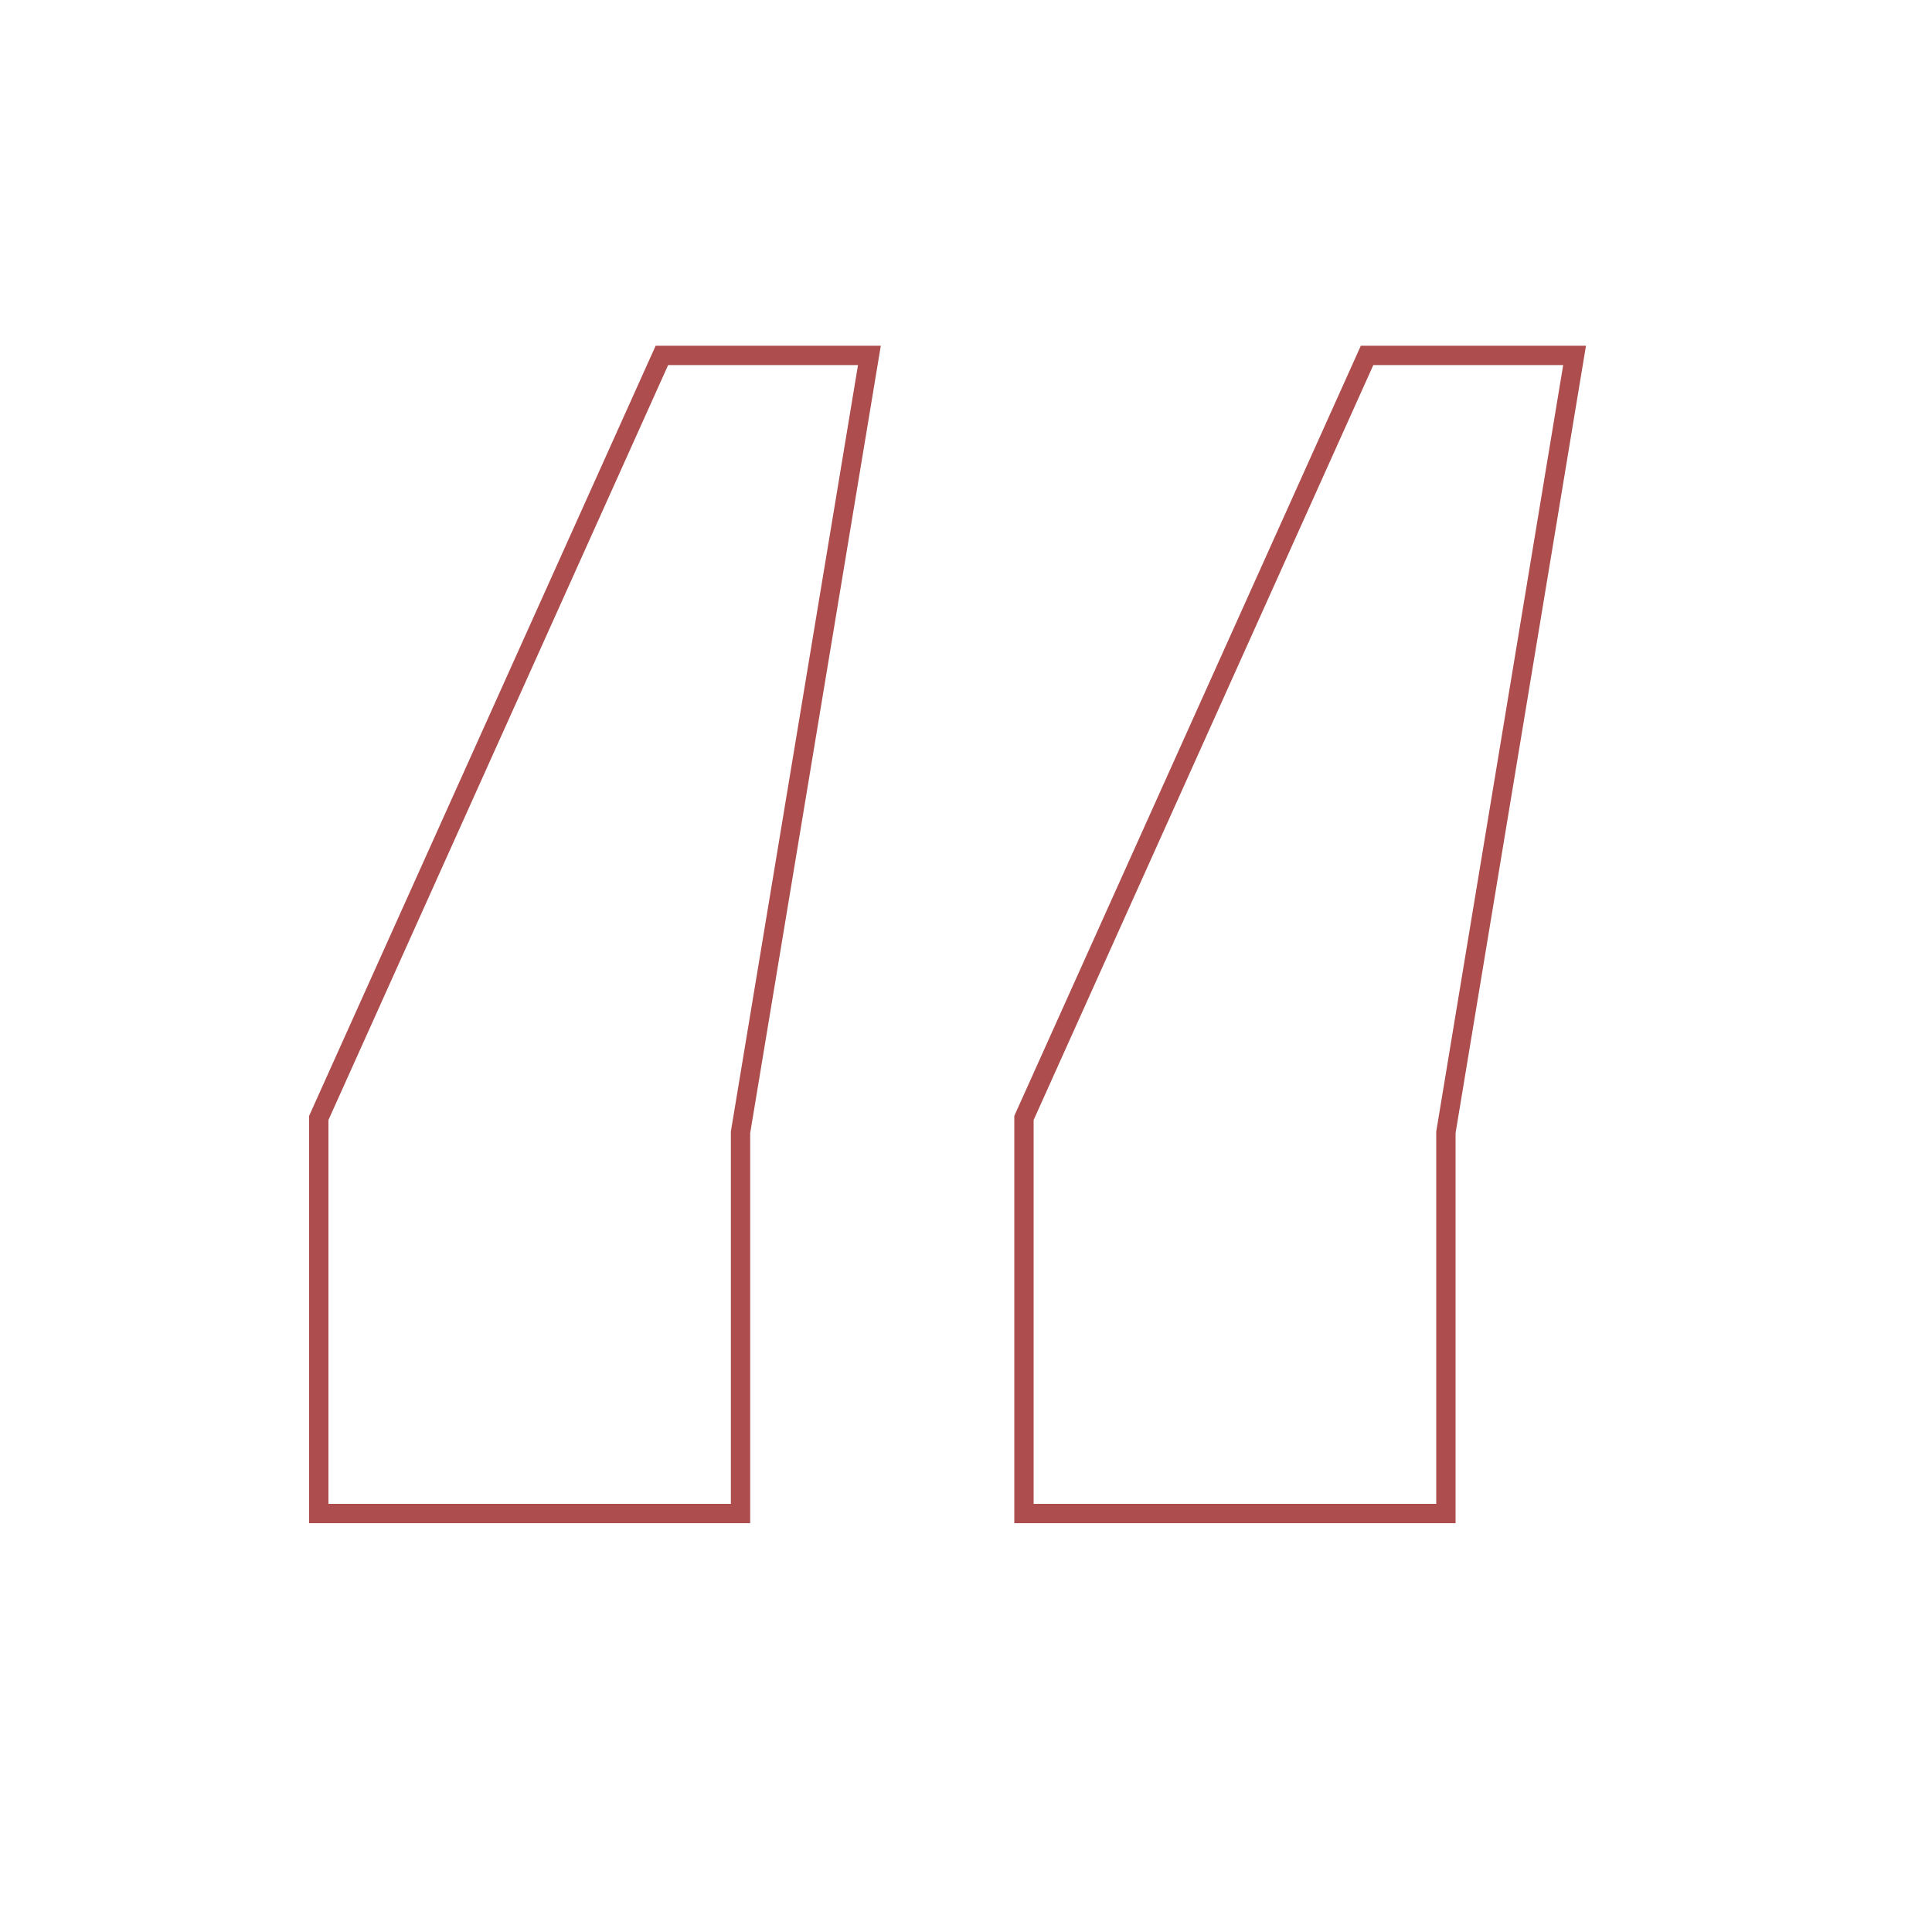 <svg id="Capa_1" data-name="Capa 1" xmlns="http://www.w3.org/2000/svg" viewBox="0 0 200 200">
<defs>
<style>.cls-1{fill:none;stroke:#ad4d4d;stroke-width:2px;height:50px;weight:50px}</style></defs>
<title>Comillas</title>
<path class="cls-1" d="M33,156.68V115.73L68.52,36.79H90L76.66,117.21v39.47Zm73,0V115.73l35.52-78.94H163l-13.32,80.42v39.47Z"/>
</svg>
